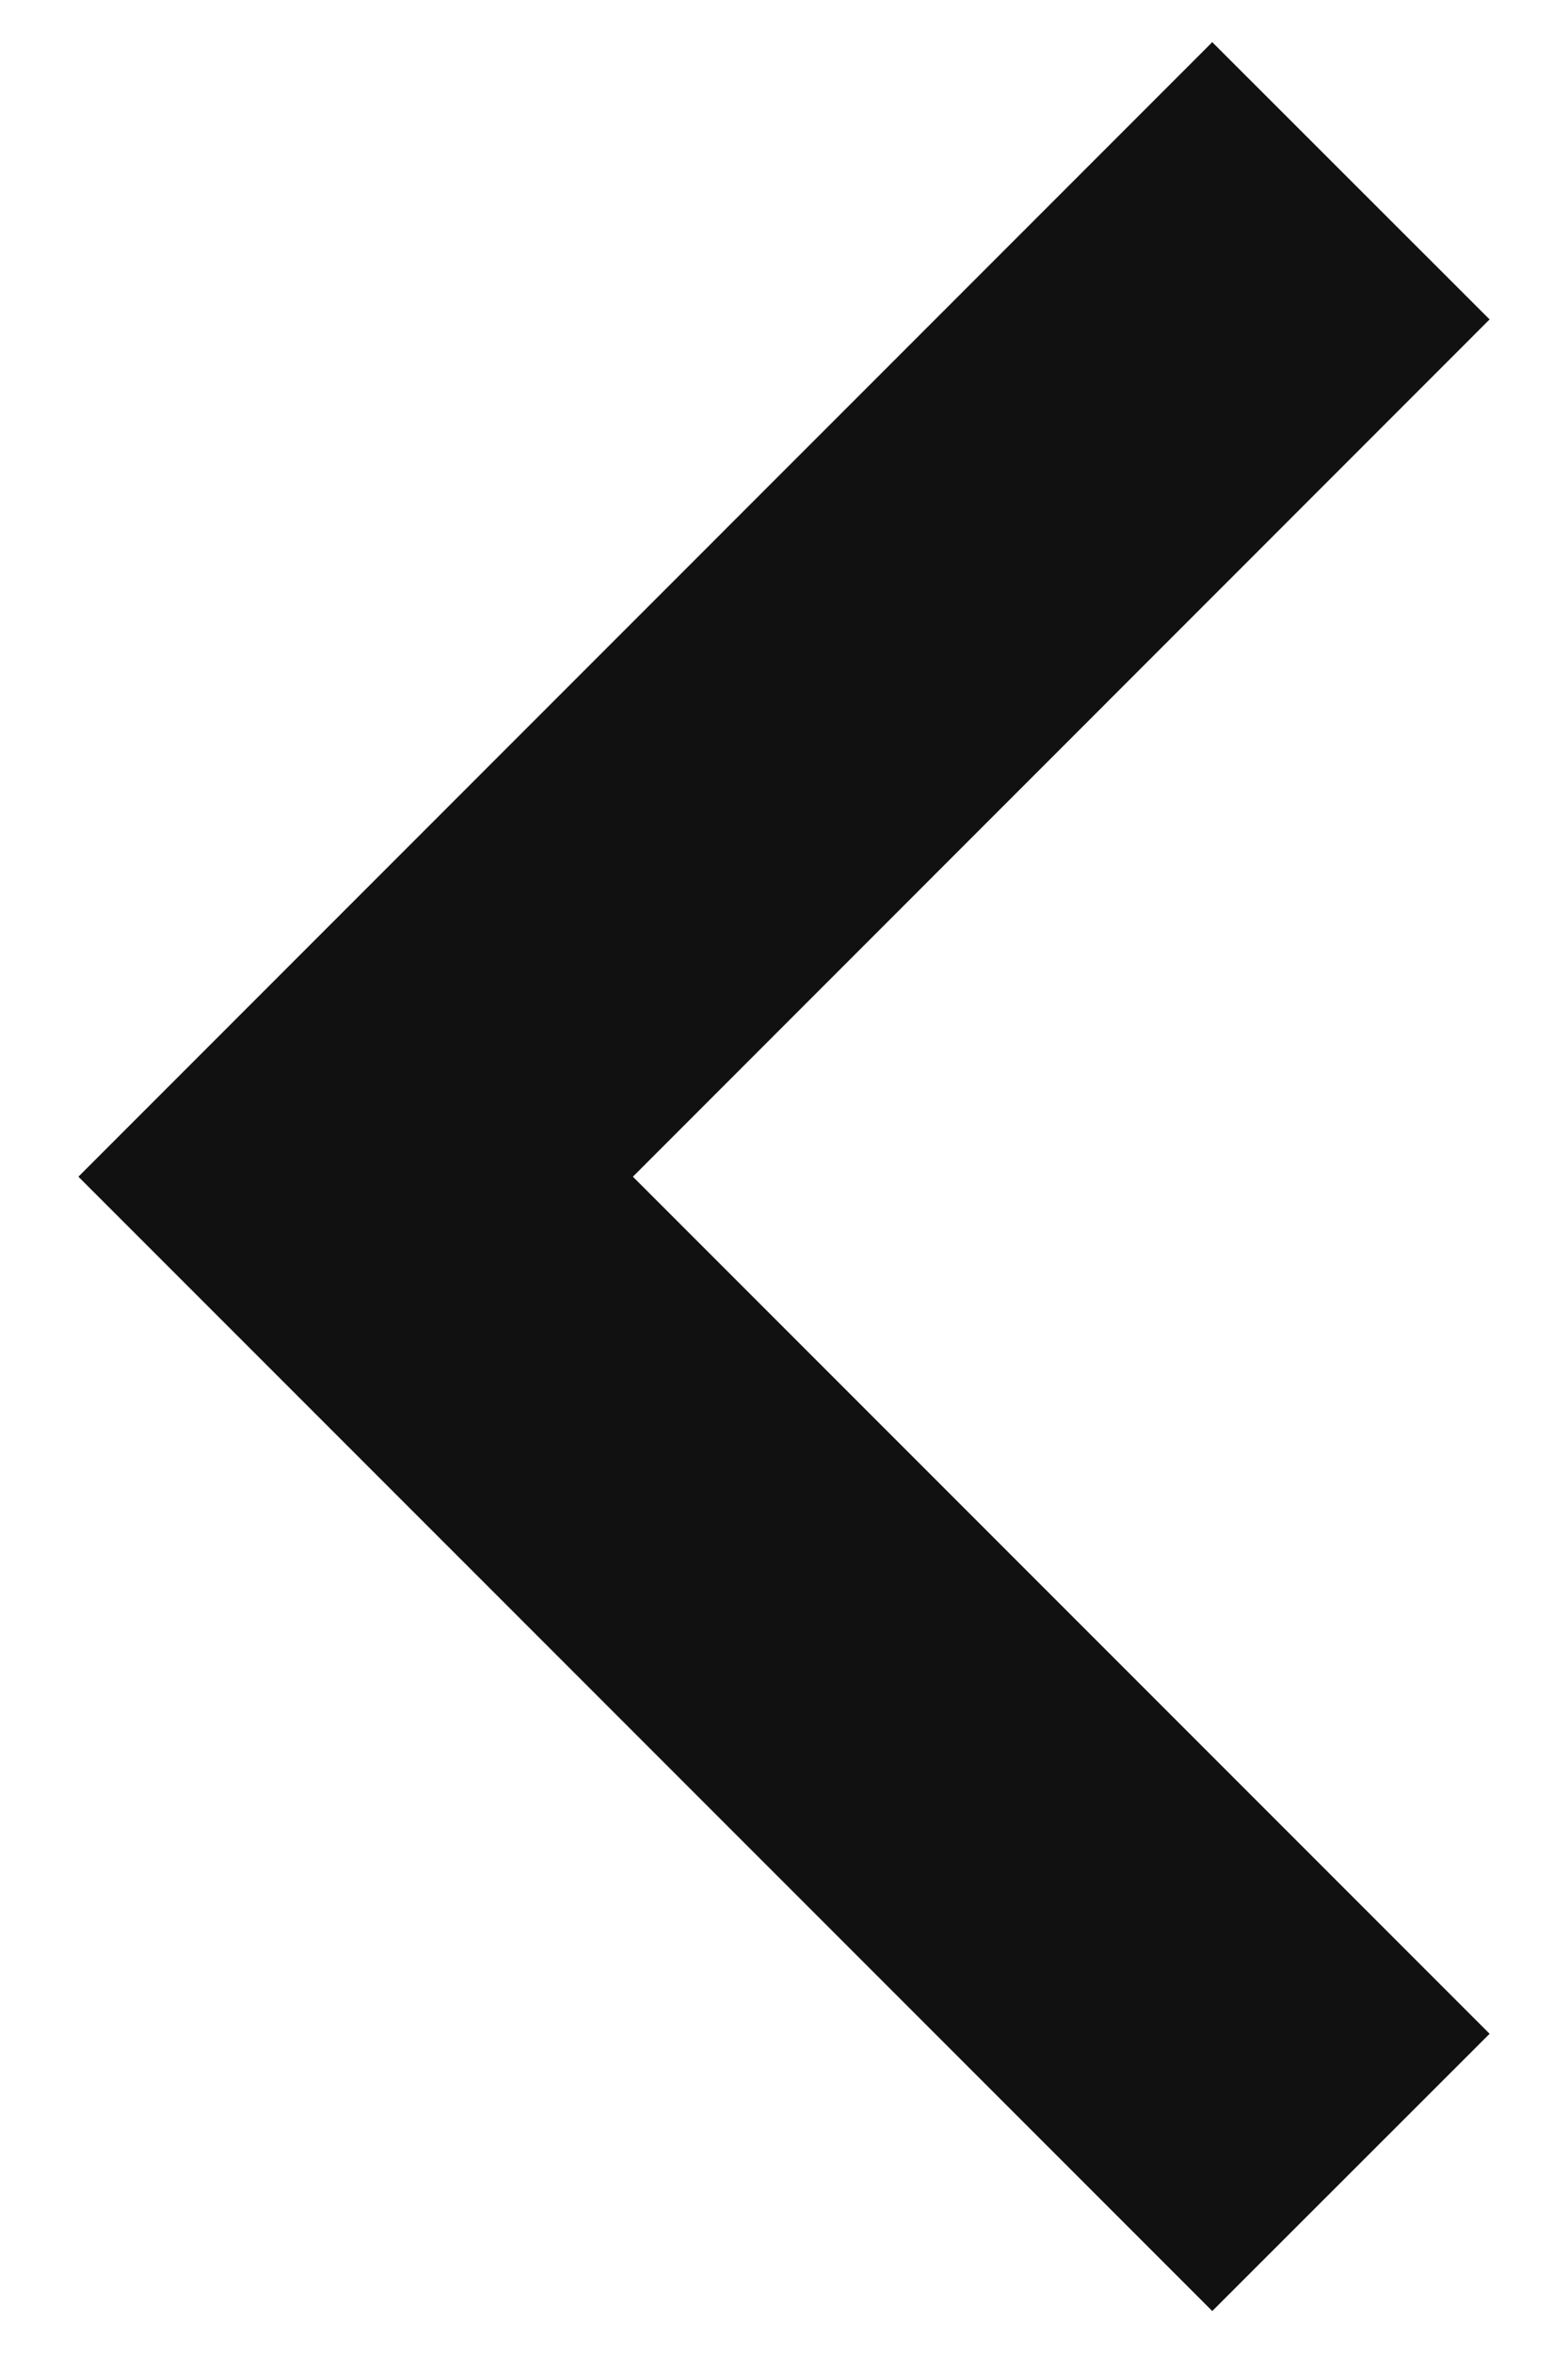 <svg width="8" height="12" viewBox="0 0 8 12" fill="none" xmlns="http://www.w3.org/2000/svg">
<path fill-rule="evenodd" clip-rule="evenodd" d="M0.4 6.001L6.185 11.786L7.6 10.372L3.229 6.001L7.6 1.629L6.185 0.215L0.4 6.001Z" fill="#111111"/>
</svg>

